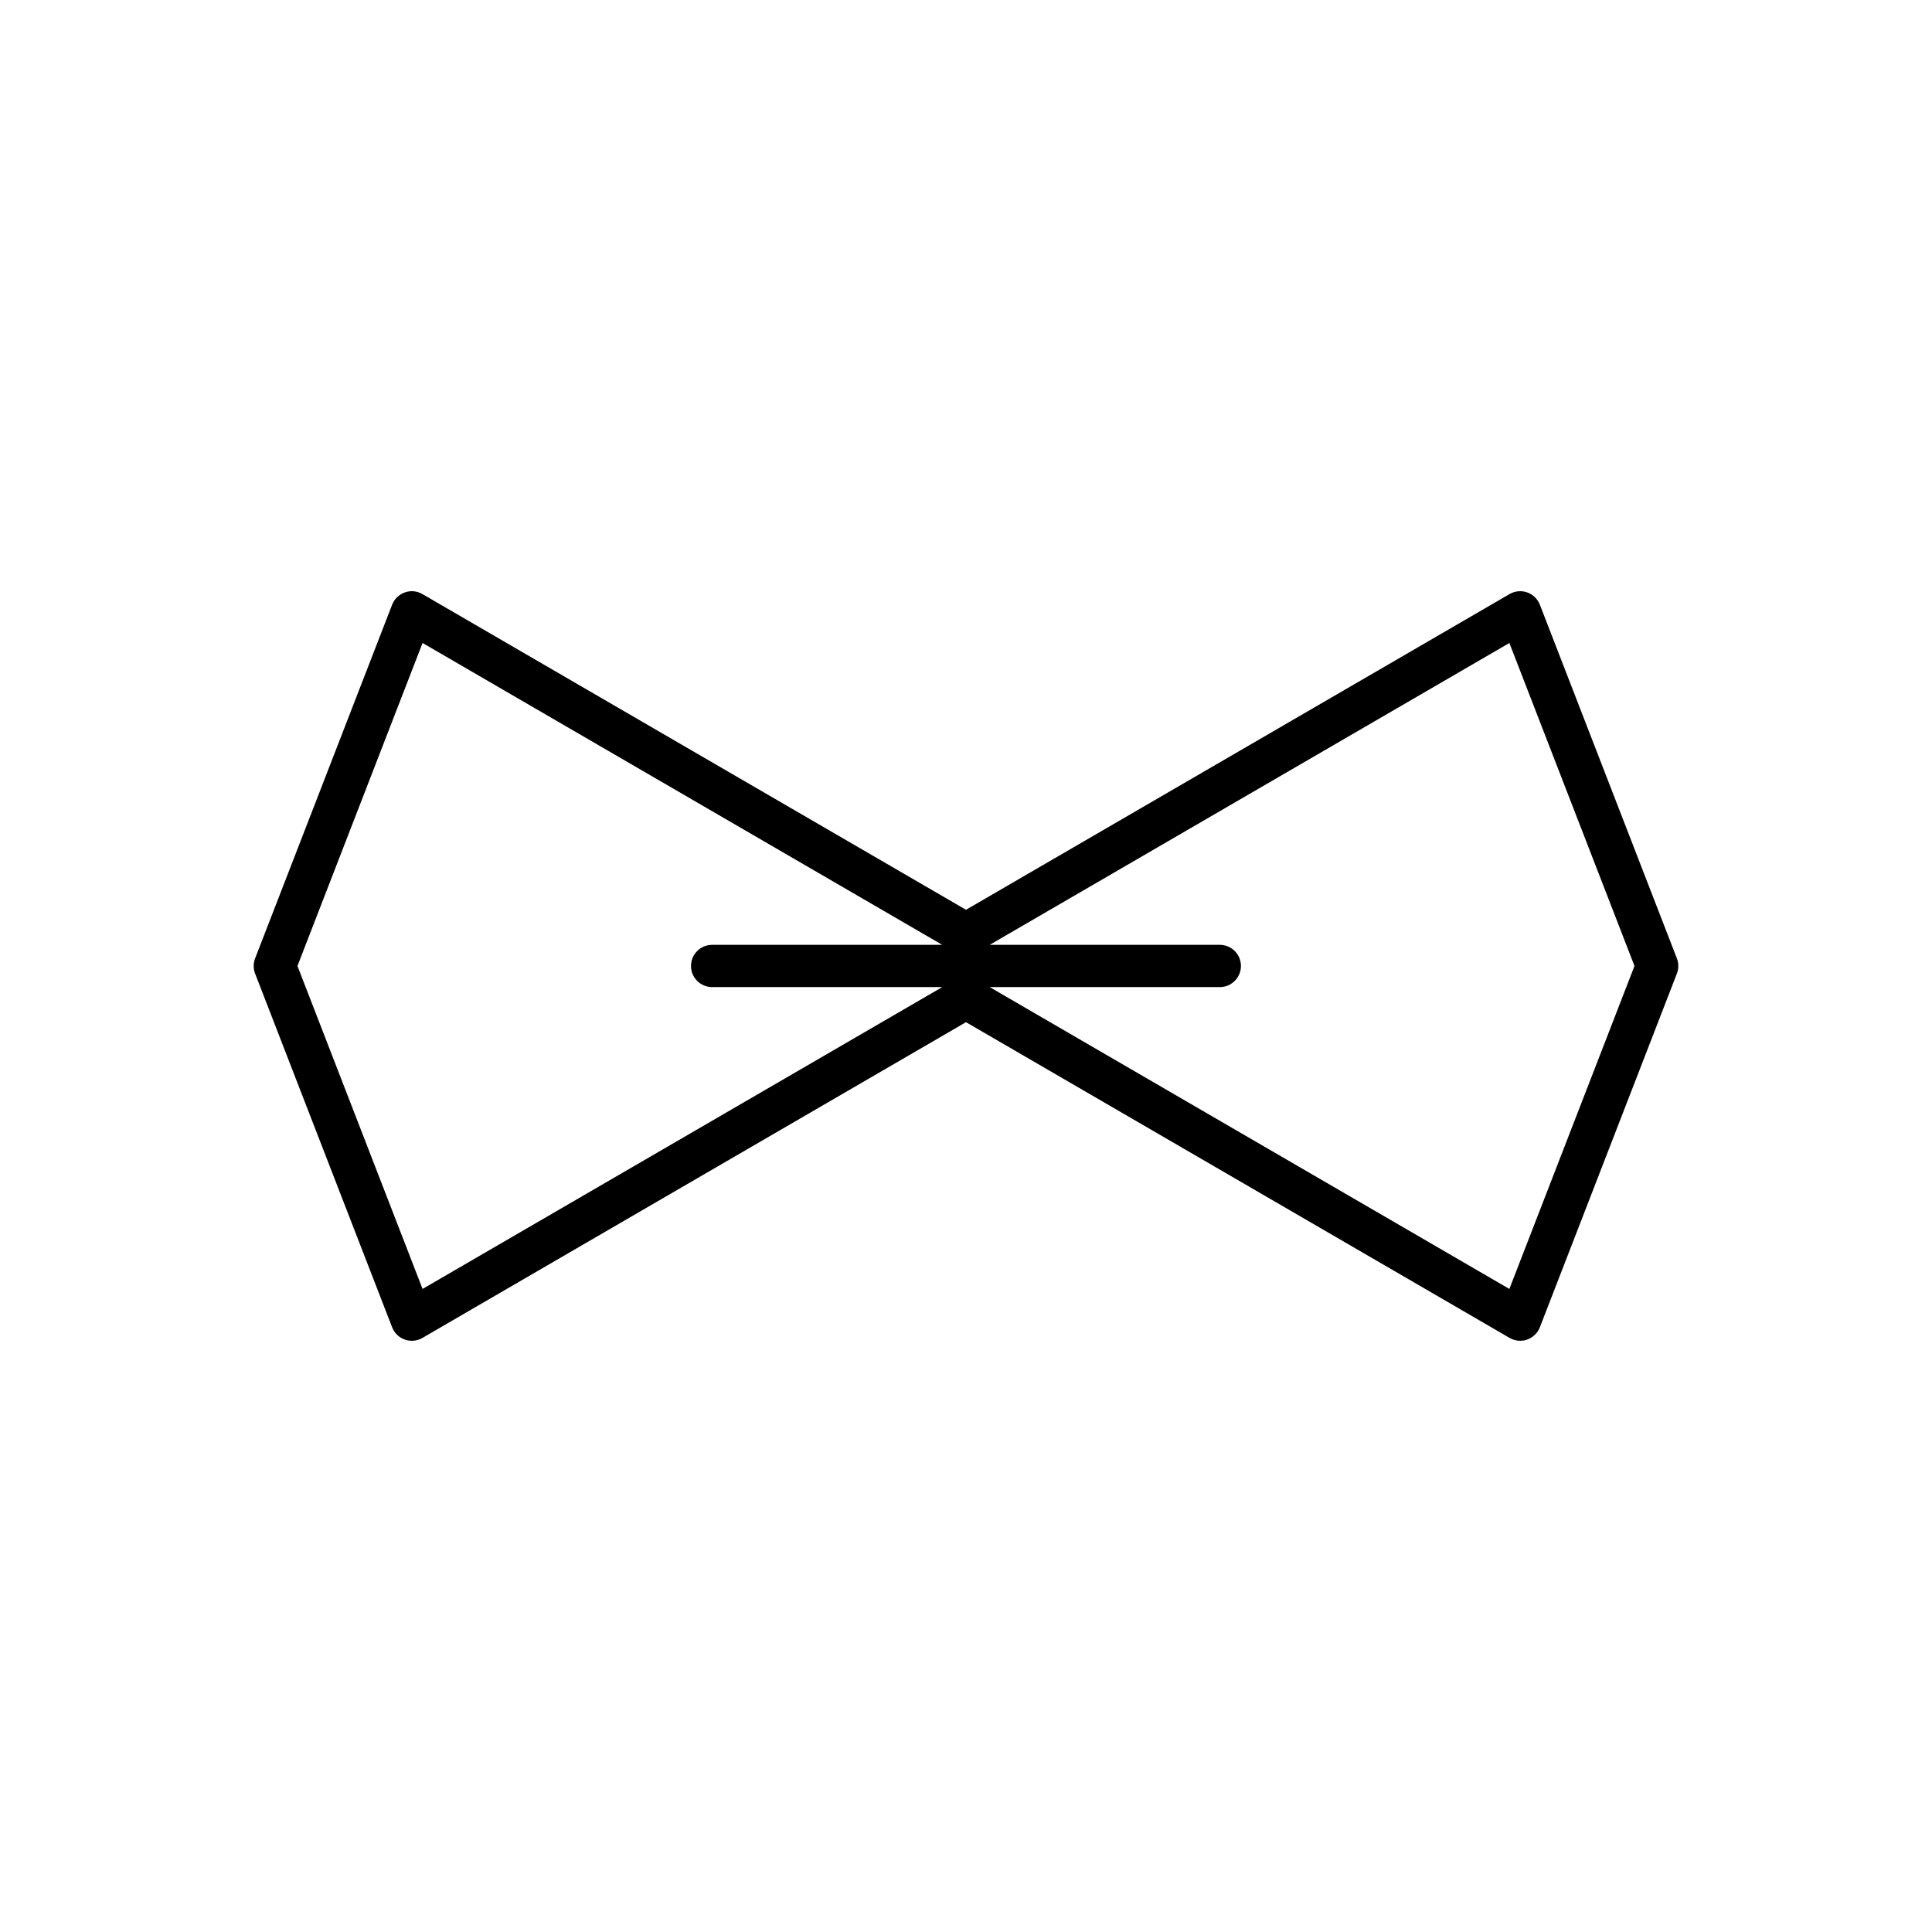<?xml version="1.0" encoding="UTF-8"?>
<!-- Uploaded to: SVG Repo, www.svgrepo.com, Generator: SVG Repo Mixer Tools -->
<svg fill="#000000" width="800px" height="800px" version="1.1" viewBox="144 144 512 512" xmlns="http://www.w3.org/2000/svg">
 <path d="m552.08 304.25c-0.594-1.523-1.824-2.719-3.367-3.258-1.535-0.547-3.246-0.383-4.664 0.441l-144.05 83.668-144.05-83.664c-1.414-0.824-3.125-0.996-4.664-0.441-1.543 0.543-2.773 1.734-3.367 3.258l-36.309 93.723c-0.504 1.301-0.504 2.746 0 4.047l36.309 93.723c0.594 1.523 1.824 2.719 3.367 3.258 1.539 0.547 3.25 0.379 4.664-0.441l144.05-83.676 144.05 83.668c0.863 0.504 1.836 0.762 2.812 0.762 0.625 0 1.25-0.105 1.852-0.316 1.543-0.543 2.773-1.734 3.367-3.258l36.309-93.723c0.504-1.301 0.504-2.746 0-4.047zm-219.36 101.34h60.984l-137.72 79.992-33.156-85.59 33.156-85.594 137.72 79.996h-60.984c-3.09 0-5.598 2.504-5.598 5.598s2.508 5.598 5.598 5.598zm211.28 79.992-137.72-79.992h60.984c3.09 0 5.598-2.504 5.598-5.598s-2.508-5.598-5.598-5.598h-60.984l137.72-79.992 33.156 85.59z"/>
</svg>